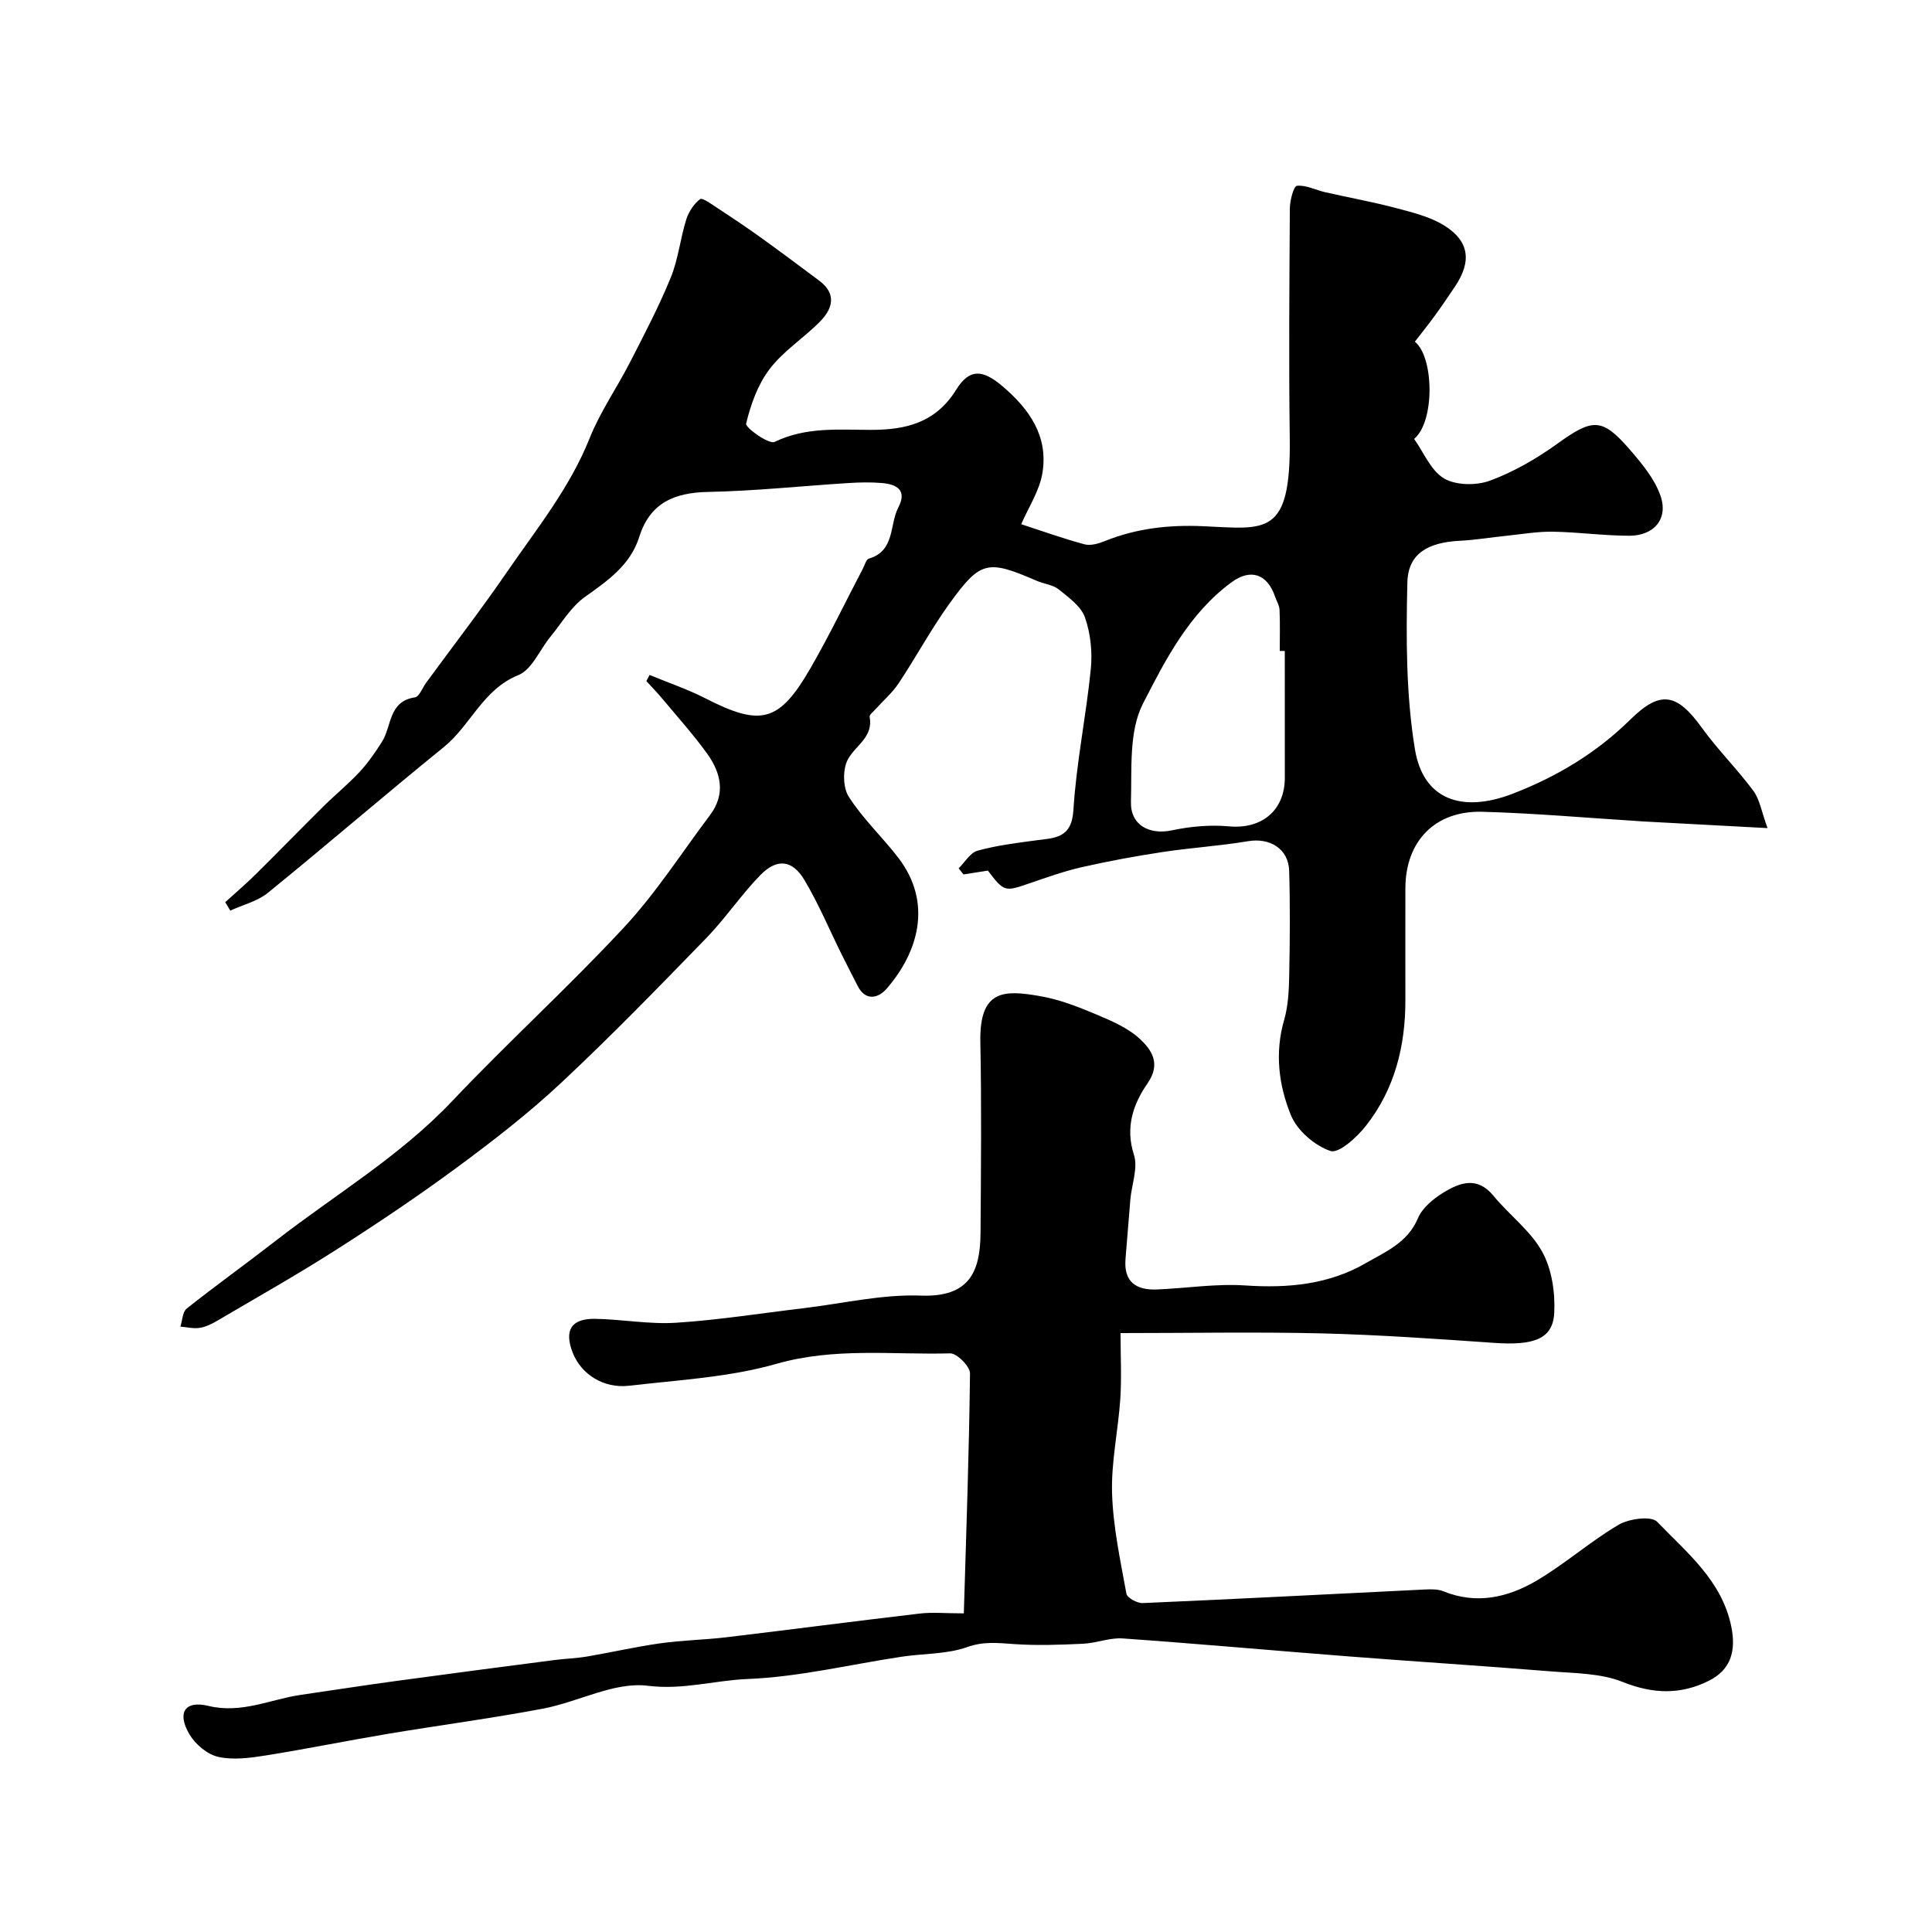 <svg enable-background="new 0 0 400 400" viewBox="0 0 400 400" xmlns="http://www.w3.org/2000/svg"><path d="m211.43 108.53c4.17 1.36 8.58 2.94 13.09 4.16 1.26.34 2.9-.13 4.19-.65 6.53-2.65 13.26-3.4 20.28-3.1 13.1.57 18.31 2.34 18.04-18.3-.21-15.83-.08-31.67.02-47.5.01-1.64.79-4.6 1.46-4.67 1.86-.2 3.84.86 5.79 1.31 4.86 1.11 9.78 1.99 14.59 3.26 3.43.91 7.04 1.77 10.01 3.58 5.32 3.25 5.85 7.47 2.35 12.69-1.36 2.03-2.73 4.05-4.17 6.03-1.34 1.84-2.76 3.61-4.15 5.41 3.94 3.09 4.21 16.49-.15 20.12 1.98 2.78 3.45 6.57 6.2 8.19 2.48 1.46 6.72 1.49 9.54.44 4.92-1.82 9.64-4.56 13.92-7.64 7.24-5.21 9.21-5.43 14.86 1.07 2.56 2.95 5.27 6.17 6.5 9.76 1.64 4.75-1.37 8.24-6.5 8.23-5.26-.01-10.52-.75-15.79-.84-3.15-.05-6.31.5-9.46.83-3.26.33-6.5.88-9.77 1.05-6.62.33-10.76 2.62-10.9 8.64-.27 11.52-.29 23.24 1.57 34.55 1.72 10.42 9.73 13.23 20.24 9.18 9.13-3.52 17.31-8.43 24.32-15.32 6.25-6.16 9.66-5.53 14.89 1.73 3.26 4.52 7.28 8.49 10.6 12.97 1.34 1.81 1.7 4.33 2.95 7.74-9.51-.51-17.74-.95-25.97-1.39-.17-.01-.33-.03-.5-.04-10.85-.68-21.69-1.65-32.55-1.95-9.85-.28-15.96 6.13-15.96 15.88 0 7.67-.02 15.33 0 23 .03 9.56-2.19 18.51-8.14 26.1-1.87 2.39-5.64 5.82-7.36 5.25-3.27-1.09-6.9-4.23-8.2-7.41-2.52-6.18-3.38-12.91-1.4-19.73.85-2.94.99-6.16 1.05-9.26.14-7.19.2-14.39-.01-21.58-.13-4.59-3.98-6.92-8.51-6.16-5.85.98-11.81 1.35-17.68 2.24-5.61.85-11.21 1.88-16.75 3.14-3.73.85-7.37 2.16-11 3.4-4.93 1.7-5.11 1.69-8.44-2.69-1.68.26-3.37.53-5.05.79-.33-.42-.67-.84-1-1.26 1.29-1.26 2.38-3.23 3.9-3.65 3.9-1.08 7.97-1.59 12.01-2.13 3.93-.53 7.49-.34 7.85-6.3.6-9.77 2.63-19.44 3.6-29.19.35-3.52-.05-7.37-1.21-10.68-.81-2.3-3.36-4.13-5.43-5.8-1.2-.96-3.02-1.12-4.51-1.76-10.23-4.43-11.67-4.23-18.13 4.72-3.81 5.28-6.91 11.08-10.53 16.51-1.36 2.04-3.3 3.69-4.96 5.53-.39.43-1.09.99-1.02 1.36.8 4.22-2.91 5.91-4.49 8.8-1.11 2.02-1.07 5.81.15 7.73 2.88 4.54 6.92 8.32 10.23 12.61 7.26 9.42 4.14 19.69-2.4 27.2-1.64 1.88-4.31 2.68-5.98-.62-1.09-2.16-2.22-4.31-3.29-6.48-2.57-5.18-4.8-10.55-7.76-15.49-2.47-4.13-5.67-4.45-9.06-.99-4.01 4.1-7.24 8.97-11.24 13.09-9.85 10.14-19.71 20.3-30.03 29.95-6.75 6.31-14.11 12.02-21.56 17.51-8.13 6-16.54 11.64-25.06 17.08-8.05 5.14-16.38 9.84-24.61 14.68-1.11.65-2.35 1.27-3.6 1.46-1.29.2-2.66-.15-4-.26.41-1.27.43-3.05 1.31-3.74 6.02-4.78 12.27-9.25 18.34-13.97 12.29-9.56 25.78-17.52 36.63-28.99 11.61-12.27 24.16-23.66 35.65-36.05 6.58-7.09 11.87-15.38 17.72-23.15 3.3-4.39 2.26-8.76-.6-12.74-2.88-3.99-6.19-7.66-9.34-11.44-1.03-1.23-2.15-2.38-3.24-3.57.22-.42.45-.85.67-1.27 3.85 1.6 7.83 2.94 11.53 4.83 11.51 5.89 15.28 5.02 21.77-6.21 3.89-6.73 7.26-13.76 10.87-20.65.38-.72.66-1.89 1.22-2.05 5.47-1.61 4.23-6.99 6.11-10.59 1.85-3.56-.28-4.79-3.34-5.06-2.32-.2-4.67-.15-6.99 0-9.71.61-19.4 1.65-29.11 1.84-6.99.14-11.99 2.31-14.19 9.29-1.86 5.88-6.51 9.06-11.26 12.45-2.88 2.05-4.83 5.42-7.14 8.24-2.22 2.7-3.82 6.8-6.64 7.94-7.37 2.98-9.87 10.4-15.44 14.91-12.25 9.93-24.19 20.24-36.43 30.18-2.16 1.75-5.16 2.47-7.77 3.67-.35-.58-.7-1.16-1.05-1.74 2.13-1.94 4.32-3.81 6.37-5.83 4.7-4.65 9.31-9.4 14.01-14.05 2.44-2.41 5.12-4.59 7.45-7.1 1.75-1.88 3.24-4.05 4.62-6.22 2.05-3.22 1.31-8.38 6.83-9.21.9-.14 1.55-1.98 2.32-3.03 5.6-7.64 11.39-15.15 16.76-22.96 6.14-8.93 12.99-17.39 17.09-27.67 2.19-5.49 5.66-10.45 8.37-15.74 2.95-5.76 5.98-11.52 8.42-17.51 1.56-3.8 1.97-8.06 3.21-12.02.5-1.59 1.57-3.24 2.87-4.22.47-.36 2.42 1.08 3.59 1.85 3 1.96 5.98 3.95 8.89 6.04 4.11 2.95 8.17 5.99 12.22 9.02 3.61 2.71 2.74 5.77.15 8.41-3.35 3.41-7.57 6.08-10.43 9.82-2.46 3.21-3.95 7.37-4.89 11.34-.2.83 4.72 4.35 5.9 3.78 6.48-3.14 13.21-2.5 19.92-2.49 7.23.01 13.42-1.47 17.65-8.29 2.8-4.52 5.55-4.18 9.61-.74 5.61 4.76 9.49 10.37 8.27 17.91-.58 3.68-2.85 7.07-4.4 10.65zm54.57 26.24c-.35 0-.69 0-1.04 0 0-2.82.08-5.65-.04-8.47-.04-.93-.6-1.83-.92-2.75-1.61-4.72-5.05-5.9-8.99-3.02-8.78 6.42-13.7 16.02-18.38 25.17-2.92 5.7-2.28 13.42-2.48 20.26-.15 4.9 3.83 6.94 8.5 5.95 3.82-.81 7.9-1.18 11.78-.82 6.77.62 11.58-3.25 11.58-10.09-.01-8.75-.01-17.49-.01-26.23z" fill="#000001"/><path d="m232 276c0 4.98.23 9.3-.05 13.59-.44 6.54-1.9 13.07-1.71 19.56.21 6.97 1.72 13.91 2.97 20.81.15.85 2.23 1.99 3.38 1.94 19.46-.84 38.92-1.86 58.37-2.81 1.3-.06 2.73-.1 3.89.37 6.83 2.79 13.32 1.28 19.21-2.16 5.92-3.47 11.14-8.13 17.05-11.61 2.16-1.27 6.76-1.89 7.98-.62 6.17 6.4 13.43 12.19 15.36 21.72 1.02 5.05-.12 8.92-4.62 11.18-5.83 2.93-11.58 2.78-17.87.26-4.56-1.83-9.94-1.79-14.99-2.2-13.78-1.12-27.59-1.99-41.38-3.06-15.72-1.22-31.42-2.64-47.15-3.75-2.69-.19-5.45.97-8.2 1.1-4.75.22-9.53.4-14.26.07-3.34-.23-6.32-.6-9.77.63-4.2 1.49-8.98 1.3-13.49 1.98-10.65 1.6-21.25 4.19-31.94 4.62-6.84.28-13.39 2.31-20.68 1.4-6.92-.87-14.37 3.36-21.7 4.74-10.74 2.03-21.59 3.45-32.37 5.26-8.35 1.4-16.65 3.1-25.01 4.43-3.24.51-6.73.99-9.84.29-2.26-.51-4.74-2.6-5.96-4.67-2.61-4.43-.99-7.07 3.93-5.88 6.89 1.66 12.81-1.37 19.15-2.29 6.61-.96 13.22-1.99 19.84-2.89 10.83-1.48 21.68-2.89 32.52-4.3 2.27-.3 4.58-.36 6.84-.74 5.07-.86 10.1-2.02 15.19-2.74 4.56-.64 9.19-.71 13.77-1.26 13.33-1.59 26.63-3.34 39.96-4.9 2.61-.31 5.29-.04 9.13-.04.5-16.75 1.09-33.21 1.28-49.68.02-1.44-2.72-4.19-4.11-4.15-11.98.32-23.93-1.27-35.94 2.16-9.81 2.8-20.29 3.35-30.51 4.54-5.37.63-10-2.44-11.71-6.87-1.78-4.61-.3-7.05 4.63-6.98 5.6.09 11.24 1.17 16.79.81 8.79-.56 17.53-1.96 26.29-3 8.13-.96 16.31-2.92 24.4-2.62 10.09.37 12.28-5.01 12.34-12.98.09-13.18.22-26.37-.04-39.55-.21-10.96 5.02-10.75 12.38-9.47 3.95.68 7.81 2.18 11.53 3.75 3.26 1.37 6.74 2.85 9.24 5.22 2.28 2.16 4.28 5.01 1.5 9.03-2.96 4.26-4.71 9.11-2.85 14.85.87 2.71-.46 6.12-.74 9.22-.36 4.09-.64 8.2-1 12.29-.42 4.8 2.18 6.55 6.51 6.37 6.1-.25 12.24-1.24 18.29-.83 8.81.59 17.26-.18 24.9-4.6 4.07-2.35 8.72-4.25 10.84-9.32.89-2.13 3.14-3.99 5.21-5.27 3.43-2.11 7.06-3.49 10.44.64 3.24 3.95 7.63 7.18 10.05 11.53 2.01 3.61 2.73 8.45 2.52 12.67-.27 5.45-4.19 6.83-12.59 6.23-11.85-.83-23.72-1.66-35.6-1.96-13.66-.32-27.31-.06-41.6-.06z" fill="#000001"/></svg>